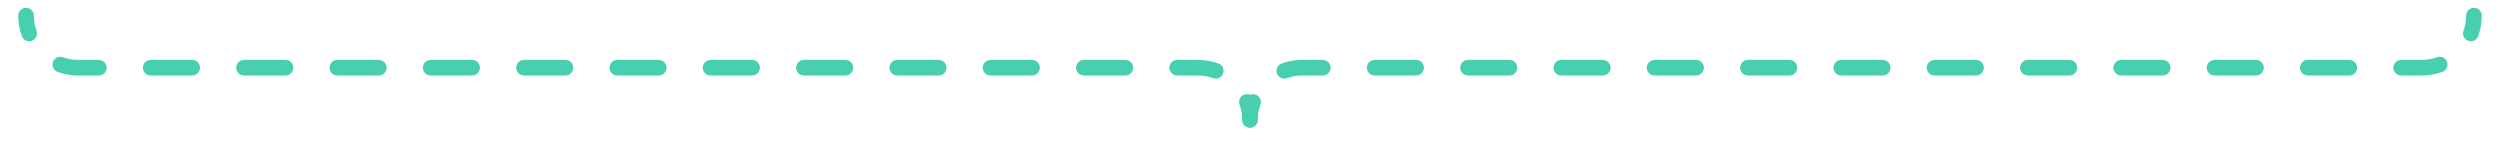 <?xml version="1.0" encoding="UTF-8"?> <svg xmlns="http://www.w3.org/2000/svg" width="480" height="27" viewBox="0 0 480 27" fill="none"> <path fill-rule="evenodd" clip-rule="evenodd" d="M5 1.5C5.828 1.5 6.5 2.172 6.5 3C6.5 4.024 6.68 5.003 7.01 5.908C7.293 6.686 6.892 7.547 6.114 7.831C5.335 8.114 4.474 7.713 4.191 6.934C3.743 5.705 3.5 4.379 3.5 3C3.5 2.172 4.172 1.5 5 1.5ZM10.169 11.886C10.453 11.108 11.314 10.707 12.092 10.99C12.997 11.319 13.976 11.5 15 11.5H18.982C19.81 11.5 20.482 12.172 20.482 13C20.482 13.828 19.81 14.5 18.982 14.5H15C13.621 14.5 12.295 14.257 11.066 13.809C10.287 13.526 9.886 12.665 10.169 11.886ZM27.435 13C27.435 12.172 28.107 11.5 28.935 11.5H36.898C37.727 11.5 38.398 12.172 38.398 13C38.398 13.828 37.727 14.5 36.898 14.5H28.935C28.107 14.5 27.435 13.828 27.435 13ZM45.352 13C45.352 12.172 46.023 11.5 46.852 11.5H54.815C55.643 11.5 56.315 12.172 56.315 13C56.315 13.828 55.643 14.5 54.815 14.5H46.852C46.023 14.5 45.352 13.828 45.352 13ZM63.269 13C63.269 12.172 63.94 11.5 64.769 11.5H72.731C73.56 11.5 74.231 12.172 74.231 13C74.231 13.828 73.56 14.5 72.731 14.5H64.769C63.94 14.5 63.269 13.828 63.269 13ZM81.185 13C81.185 12.172 81.857 11.5 82.685 11.5H90.648C91.477 11.5 92.148 12.172 92.148 13C92.148 13.828 91.477 14.5 90.648 14.5H82.685C81.857 14.5 81.185 13.828 81.185 13ZM99.102 13C99.102 12.172 99.773 11.5 100.602 11.5H108.565C109.393 11.5 110.065 12.172 110.065 13C110.065 13.828 109.393 14.5 108.565 14.5H100.602C99.773 14.5 99.102 13.828 99.102 13ZM117.019 13C117.019 12.172 117.69 11.5 118.519 11.5H126.481C127.31 11.5 127.981 12.172 127.981 13C127.981 13.828 127.31 14.5 126.481 14.5H118.519C117.69 14.5 117.019 13.828 117.019 13ZM134.935 13C134.935 12.172 135.607 11.5 136.435 11.5H144.398C145.227 11.5 145.898 12.172 145.898 13C145.898 13.828 145.227 14.5 144.398 14.5H136.435C135.607 14.5 134.935 13.828 134.935 13ZM152.852 13C152.852 12.172 153.523 11.5 154.352 11.5H162.315C163.143 11.5 163.815 12.172 163.815 13C163.815 13.828 163.143 14.5 162.315 14.5H154.352C153.523 14.5 152.852 13.828 152.852 13ZM170.769 13C170.769 12.172 171.44 11.5 172.269 11.5H180.232C181.06 11.5 181.732 12.172 181.732 13C181.732 13.828 181.06 14.5 180.232 14.5H172.269C171.44 14.5 170.769 13.828 170.769 13ZM188.685 13C188.685 12.172 189.357 11.5 190.185 11.5H198.148C198.977 11.5 199.648 12.172 199.648 13C199.648 13.828 198.977 14.5 198.148 14.5H190.185C189.357 14.5 188.685 13.828 188.685 13ZM206.602 13C206.602 12.172 207.273 11.5 208.102 11.5H216.065C216.893 11.5 217.565 12.172 217.565 13C217.565 13.828 216.893 14.5 216.065 14.5H208.102C207.273 14.5 206.602 13.828 206.602 13ZM224.519 13C224.519 12.172 225.19 11.5 226.019 11.5H230C231.379 11.5 232.705 11.743 233.934 12.191C234.713 12.474 235.114 13.335 234.831 14.114C234.547 14.892 233.686 15.293 232.908 15.01C232.003 14.681 231.024 14.5 230 14.5H226.019C225.19 14.5 224.519 13.828 224.519 13ZM238.886 18.169C239.665 17.886 240.526 18.287 240.809 19.066C241.257 20.295 241.5 21.621 241.5 23C241.5 23.828 240.828 24.5 240 24.5C239.172 24.5 238.5 23.828 238.5 23C238.5 21.976 238.32 20.997 237.99 20.092C237.707 19.314 238.108 18.453 238.886 18.169Z" fill="#48CFAF"></path> <path fill-rule="evenodd" clip-rule="evenodd" d="M475 1.5C474.172 1.5 473.5 2.172 473.5 3C473.5 4.024 473.32 5.003 472.99 5.908C472.707 6.686 473.108 7.547 473.886 7.831C474.665 8.114 475.526 7.713 475.809 6.934C476.257 5.705 476.5 4.379 476.5 3C476.5 2.172 475.828 1.5 475 1.5ZM469.831 11.886C469.547 11.108 468.686 10.707 467.908 10.99C467.003 11.319 466.024 11.5 465 11.5H461.019C460.19 11.5 459.519 12.172 459.519 13C459.519 13.828 460.19 14.5 461.019 14.5H465C466.379 14.5 467.705 14.257 468.934 13.809C469.713 13.526 470.114 12.665 469.831 11.886ZM452.565 13C452.565 12.172 451.893 11.5 451.065 11.5H443.102C442.273 11.5 441.602 12.172 441.602 13C441.602 13.828 442.273 14.5 443.102 14.5H451.065C451.893 14.5 452.565 13.828 452.565 13ZM434.648 13C434.648 12.172 433.977 11.5 433.148 11.5H425.185C424.357 11.5 423.685 12.172 423.685 13C423.685 13.828 424.357 14.5 425.185 14.5H433.148C433.977 14.5 434.648 13.828 434.648 13ZM416.731 13C416.731 12.172 416.06 11.5 415.231 11.5H407.269C406.44 11.5 405.769 12.172 405.769 13C405.769 13.828 406.44 14.5 407.269 14.5H415.231C416.06 14.5 416.731 13.828 416.731 13ZM398.815 13C398.815 12.172 398.143 11.5 397.315 11.5H389.352C388.523 11.5 387.852 12.172 387.852 13C387.852 13.828 388.523 14.5 389.352 14.5H397.315C398.143 14.5 398.815 13.828 398.815 13ZM380.898 13C380.898 12.172 380.227 11.5 379.398 11.5H371.435C370.607 11.5 369.935 12.172 369.935 13C369.935 13.828 370.607 14.5 371.435 14.5H379.398C380.227 14.5 380.898 13.828 380.898 13ZM362.981 13C362.981 12.172 362.31 11.5 361.481 11.5H353.519C352.69 11.5 352.019 12.172 352.019 13C352.019 13.828 352.69 14.5 353.519 14.5H361.481C362.31 14.5 362.981 13.828 362.981 13ZM345.065 13C345.065 12.172 344.393 11.5 343.565 11.5H335.602C334.773 11.5 334.102 12.172 334.102 13C334.102 13.828 334.773 14.5 335.602 14.5H343.565C344.393 14.5 345.065 13.828 345.065 13ZM327.148 13C327.148 12.172 326.477 11.5 325.648 11.5H317.685C316.857 11.5 316.185 12.172 316.185 13C316.185 13.828 316.857 14.5 317.685 14.5H325.648C326.477 14.5 327.148 13.828 327.148 13ZM309.231 13C309.231 12.172 308.56 11.5 307.731 11.5H299.768C298.94 11.5 298.268 12.172 298.268 13C298.268 13.828 298.94 14.5 299.768 14.5H307.731C308.56 14.5 309.231 13.828 309.231 13ZM291.315 13C291.315 12.172 290.643 11.5 289.815 11.5H281.852C281.023 11.5 280.352 12.172 280.352 13C280.352 13.828 281.023 14.5 281.852 14.5H289.815C290.643 14.5 291.315 13.828 291.315 13ZM273.398 13C273.398 12.172 272.727 11.5 271.898 11.5H263.935C263.107 11.5 262.435 12.172 262.435 13C262.435 13.828 263.107 14.5 263.935 14.5H271.898C272.727 14.5 273.398 13.828 273.398 13ZM255.481 13C255.481 12.172 254.81 11.5 253.981 11.5H250C248.621 11.5 247.295 11.743 246.066 12.191C245.287 12.474 244.886 13.335 245.169 14.114C245.453 14.892 246.314 15.293 247.092 15.01C247.997 14.681 248.976 14.5 250 14.5H253.981C254.81 14.5 255.481 13.828 255.481 13ZM241.114 18.169C240.335 17.886 239.474 18.287 239.191 19.066C238.743 20.295 238.5 21.621 238.5 23C238.5 23.828 239.172 24.5 240 24.5C240.828 24.5 241.5 23.828 241.5 23C241.5 21.976 241.68 20.997 242.01 20.092C242.293 19.314 241.892 18.453 241.114 18.169Z" fill="#48CFAF"></path> </svg> 